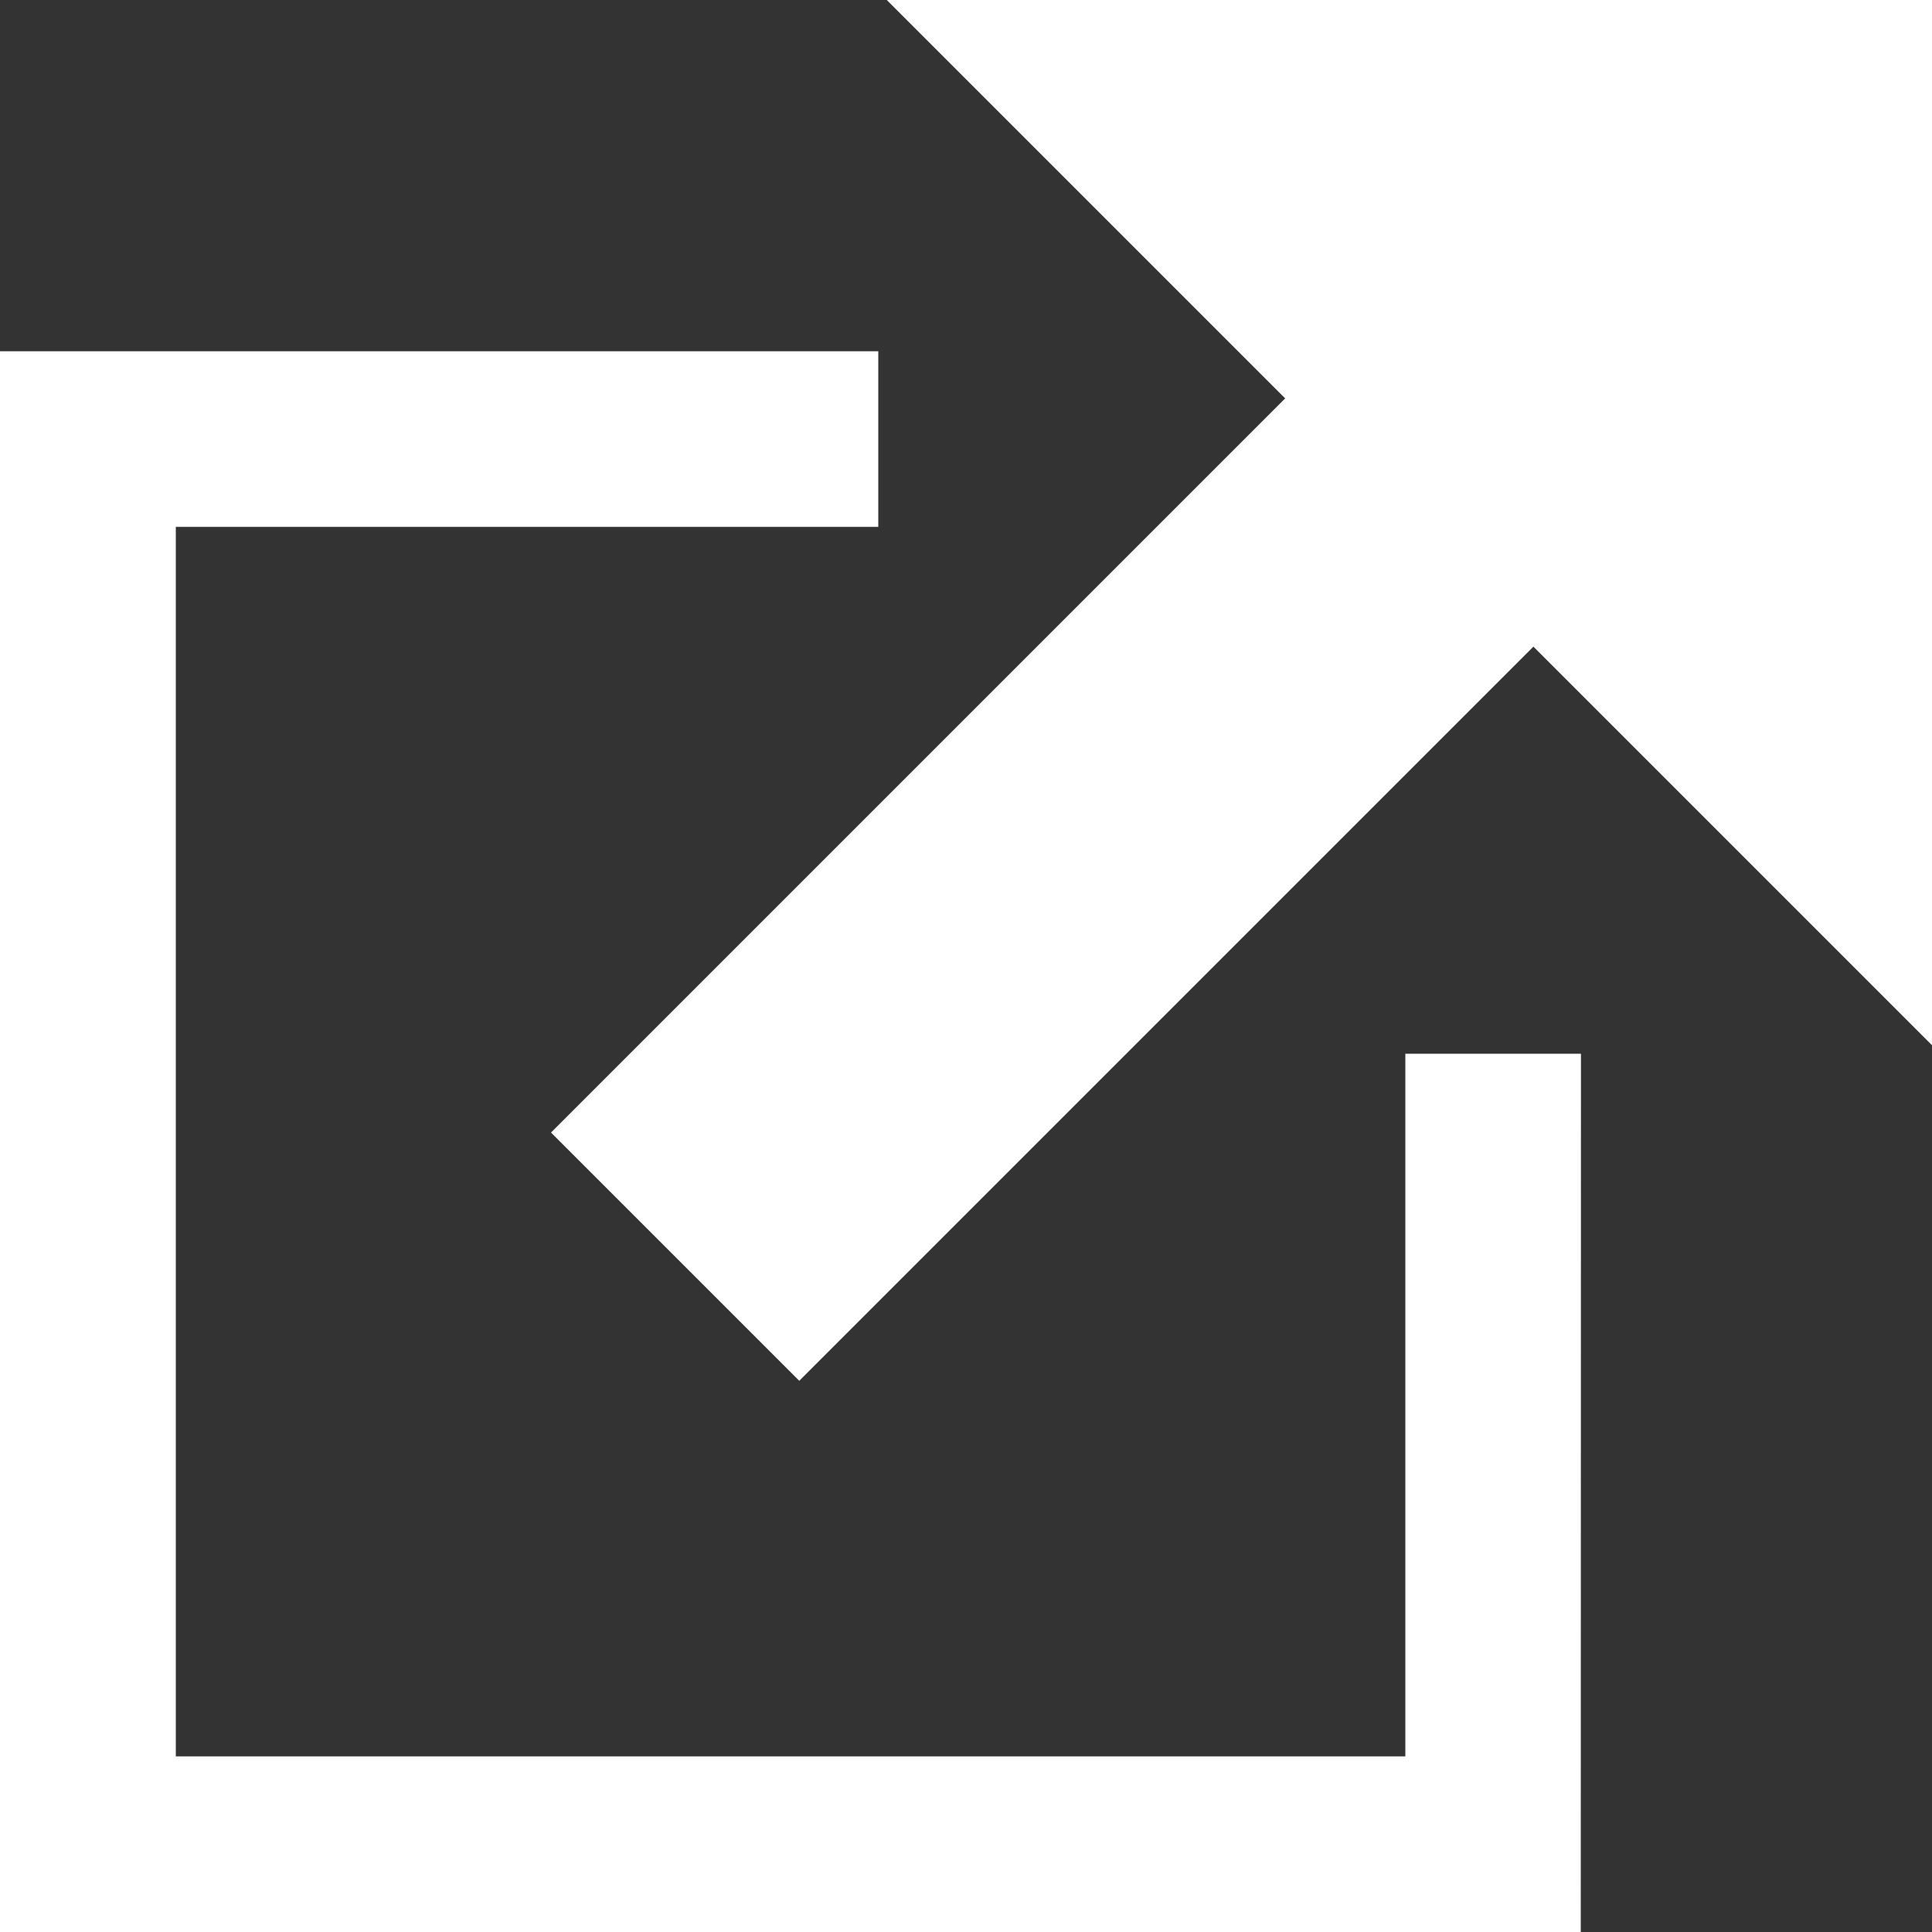 <svg data-name="グループ 18951" xmlns="http://www.w3.org/2000/svg" width="10" height="10"><rect width="100%" height="100%" fill="#333333" stroke="none"/><g data-name="グループ 18732"><g data-name="グループ 18144" fill="#fff"><path data-name="パス 331218" d="M8.182 10H0V1.818h4.546v.909H.91v6.364h6.364V5.454h.909z"/><path data-name="長方形 4465" d="M2.852 5.862L8.628.086 9.914 1.37 4.137 7.147z"/><path data-name="パス 331219" d="M10 5.41V-.002H4.588z"/></g></g></svg>